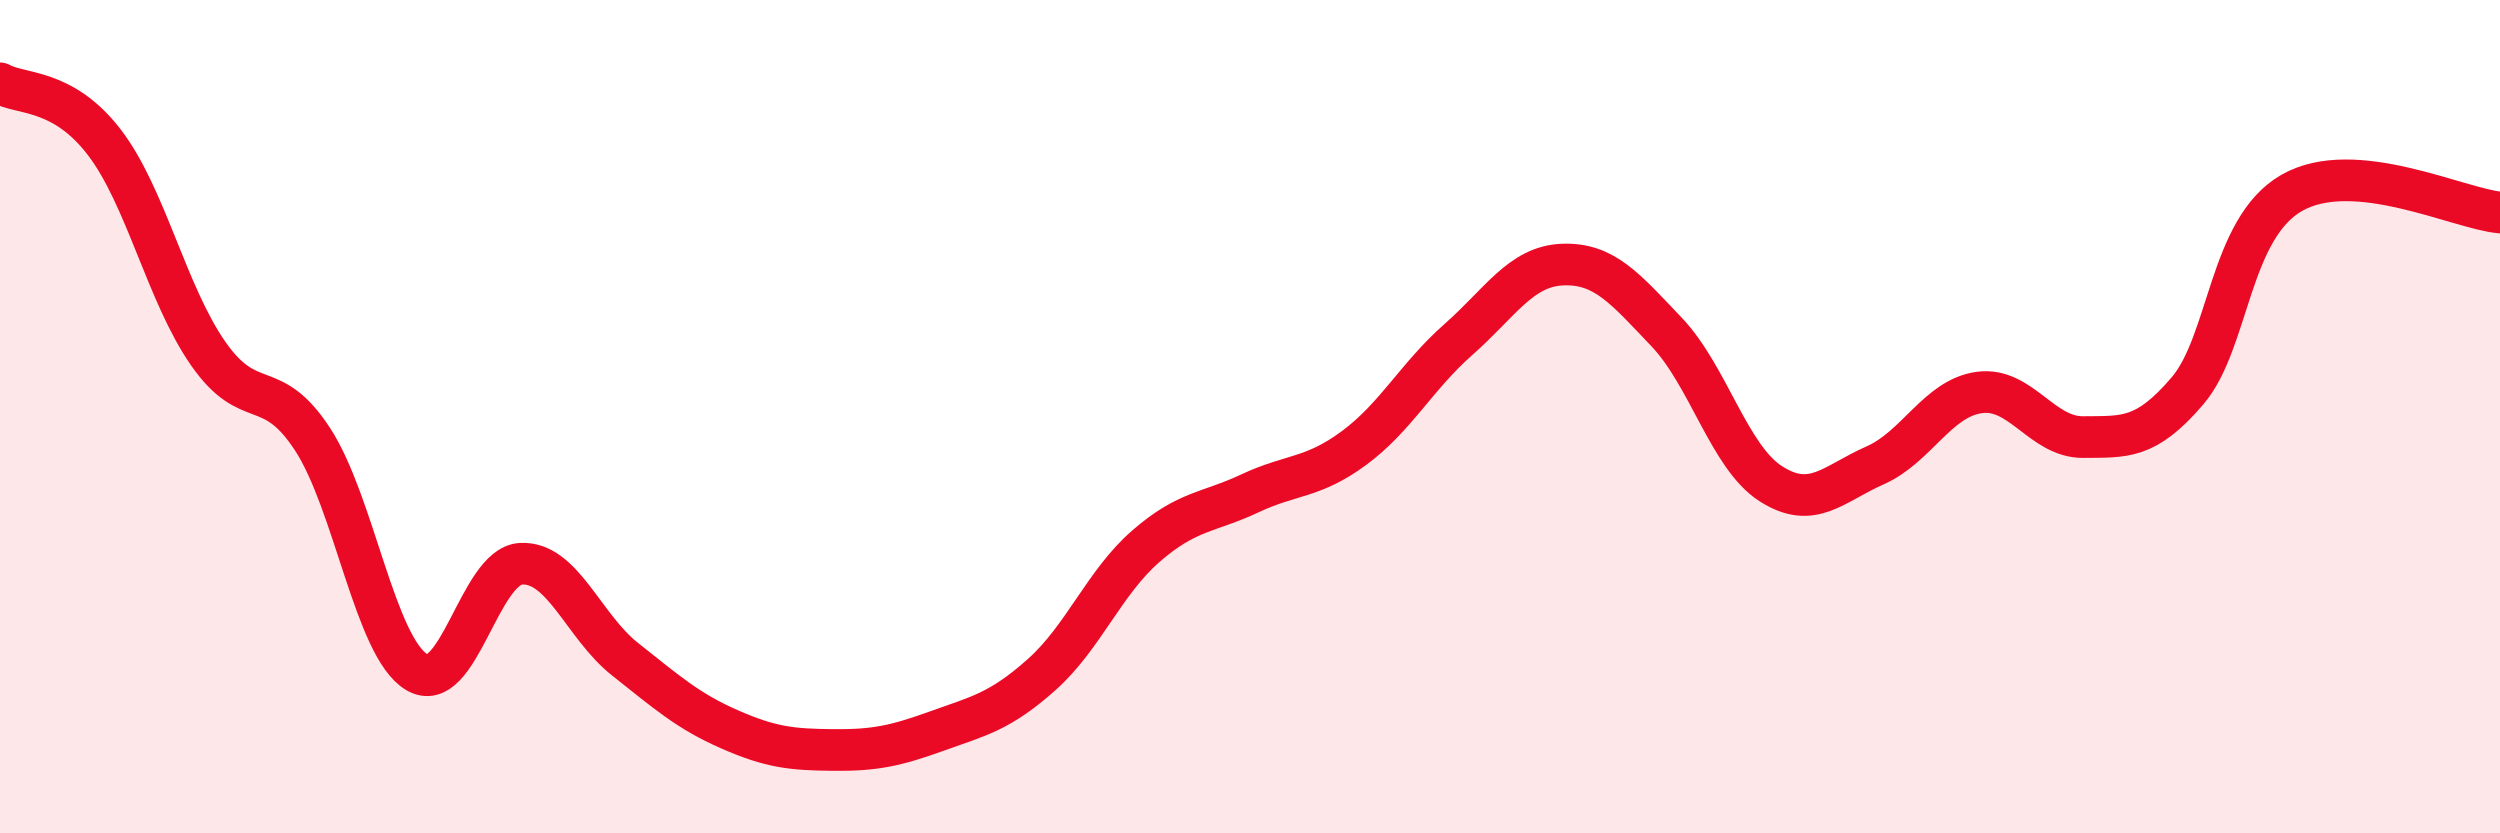 
    <svg width="60" height="20" viewBox="0 0 60 20" xmlns="http://www.w3.org/2000/svg">
      <path
        d="M 0,2 C 0.5,2.28 1.5,2.11 2.5,3.41 C 3.5,4.71 4,7.06 5,8.49 C 6,9.92 6.5,9.01 7.5,10.54 C 8.5,12.07 9,15.53 10,16.13 C 11,16.73 11.5,13.59 12.5,13.53 C 13.5,13.47 14,15.03 15,15.82 C 16,16.61 16.5,17.06 17.5,17.5 C 18.5,17.94 19,17.99 20,18 C 21,18.01 21.5,17.9 22.5,17.54 C 23.5,17.18 24,17.08 25,16.19 C 26,15.3 26.5,13.98 27.5,13.11 C 28.5,12.24 29,12.31 30,11.84 C 31,11.37 31.5,11.49 32.5,10.75 C 33.5,10.01 34,9.03 35,8.15 C 36,7.27 36.5,6.39 37.5,6.35 C 38.5,6.31 39,6.92 40,7.97 C 41,9.02 41.5,10.97 42.5,11.61 C 43.5,12.25 44,11.61 45,11.17 C 46,10.73 46.5,9.56 47.5,9.42 C 48.5,9.28 49,10.5 50,10.49 C 51,10.48 51.5,10.55 52.5,9.38 C 53.5,8.21 53.5,5.49 55,4.63 C 56.5,3.77 59,5.01 60,5.1L60 20L0 20Z"
        fill="#EB0A25"
        opacity="0.1"
        stroke-linecap="round"
        stroke-linejoin="round"
      />
      <path
        d="M 0,2 C 0.5,2.28 1.5,2.11 2.5,3.41 C 3.5,4.71 4,7.06 5,8.49 C 6,9.92 6.5,9.01 7.5,10.54 C 8.5,12.07 9,15.53 10,16.13 C 11,16.73 11.5,13.59 12.5,13.53 C 13.5,13.47 14,15.03 15,15.82 C 16,16.61 16.5,17.06 17.5,17.5 C 18.5,17.94 19,17.99 20,18 C 21,18.01 21.5,17.9 22.5,17.54 C 23.5,17.18 24,17.08 25,16.19 C 26,15.3 26.5,13.98 27.5,13.11 C 28.5,12.24 29,12.31 30,11.84 C 31,11.37 31.5,11.49 32.5,10.75 C 33.5,10.01 34,9.03 35,8.15 C 36,7.27 36.5,6.39 37.5,6.35 C 38.5,6.31 39,6.92 40,7.97 C 41,9.02 41.5,10.97 42.5,11.61 C 43.5,12.25 44,11.61 45,11.17 C 46,10.73 46.5,9.56 47.5,9.42 C 48.5,9.28 49,10.5 50,10.49 C 51,10.48 51.5,10.55 52.5,9.38 C 53.5,8.21 53.5,5.49 55,4.63 C 56.5,3.77 59,5.01 60,5.1"
        stroke="#EB0A25"
        stroke-width="1"
        fill="none"
        stroke-linecap="round"
        stroke-linejoin="round"
      />
    </svg>
  